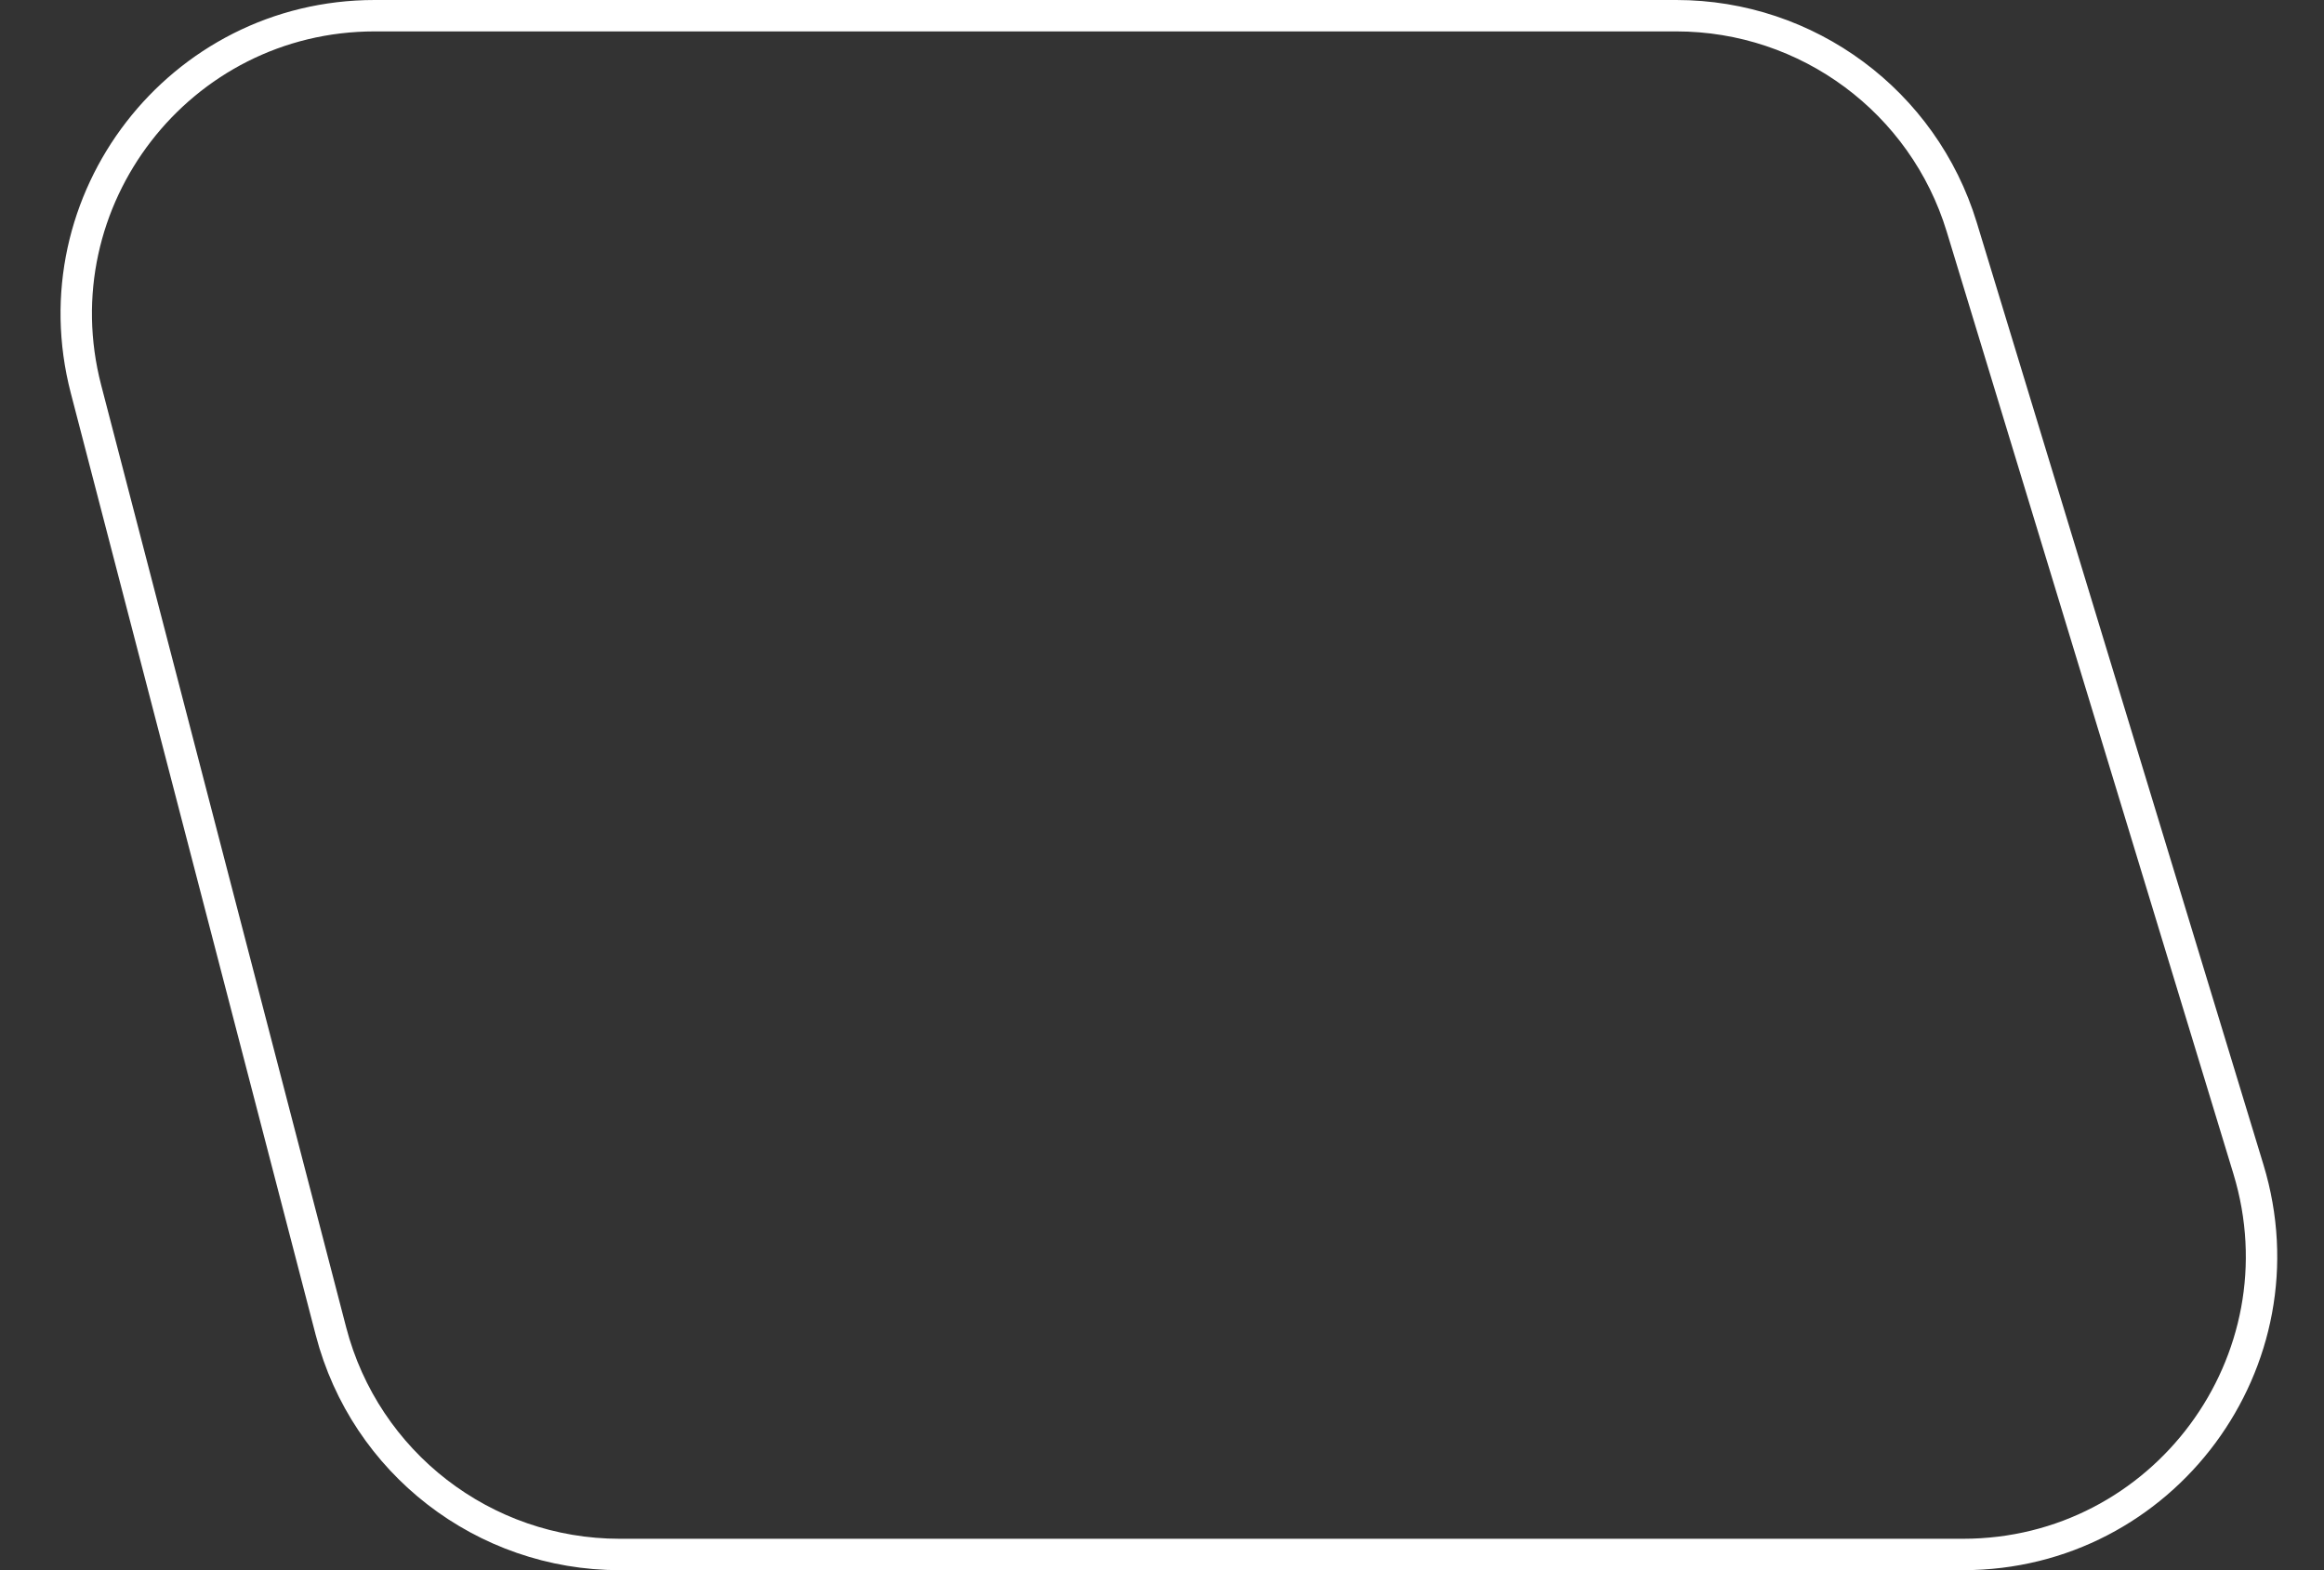 <?xml version="1.0" encoding="UTF-8"?>
<svg xmlns:xlink="http://www.w3.org/1999/xlink" xmlns="http://www.w3.org/2000/svg" width="37" height="25" viewBox="0 0 37 25" fill="none">
  <rect x="0" y="0" width="37" height="25" fill="#333333" stroke="none"/>
  <path d="M1.369 6.195C0.587 3.187 2.858 0.25 5.966 0.25H26.688C28.779 0.25 30.624 1.617 31.233 3.617L35.797 18.617C36.725 21.669 34.442 24.75 31.252 24.75H9.866C7.703 24.75 5.813 23.289 5.269 21.195L1.369 6.195Z" stroke="white" stroke-width="0.5"></path>
</svg>
